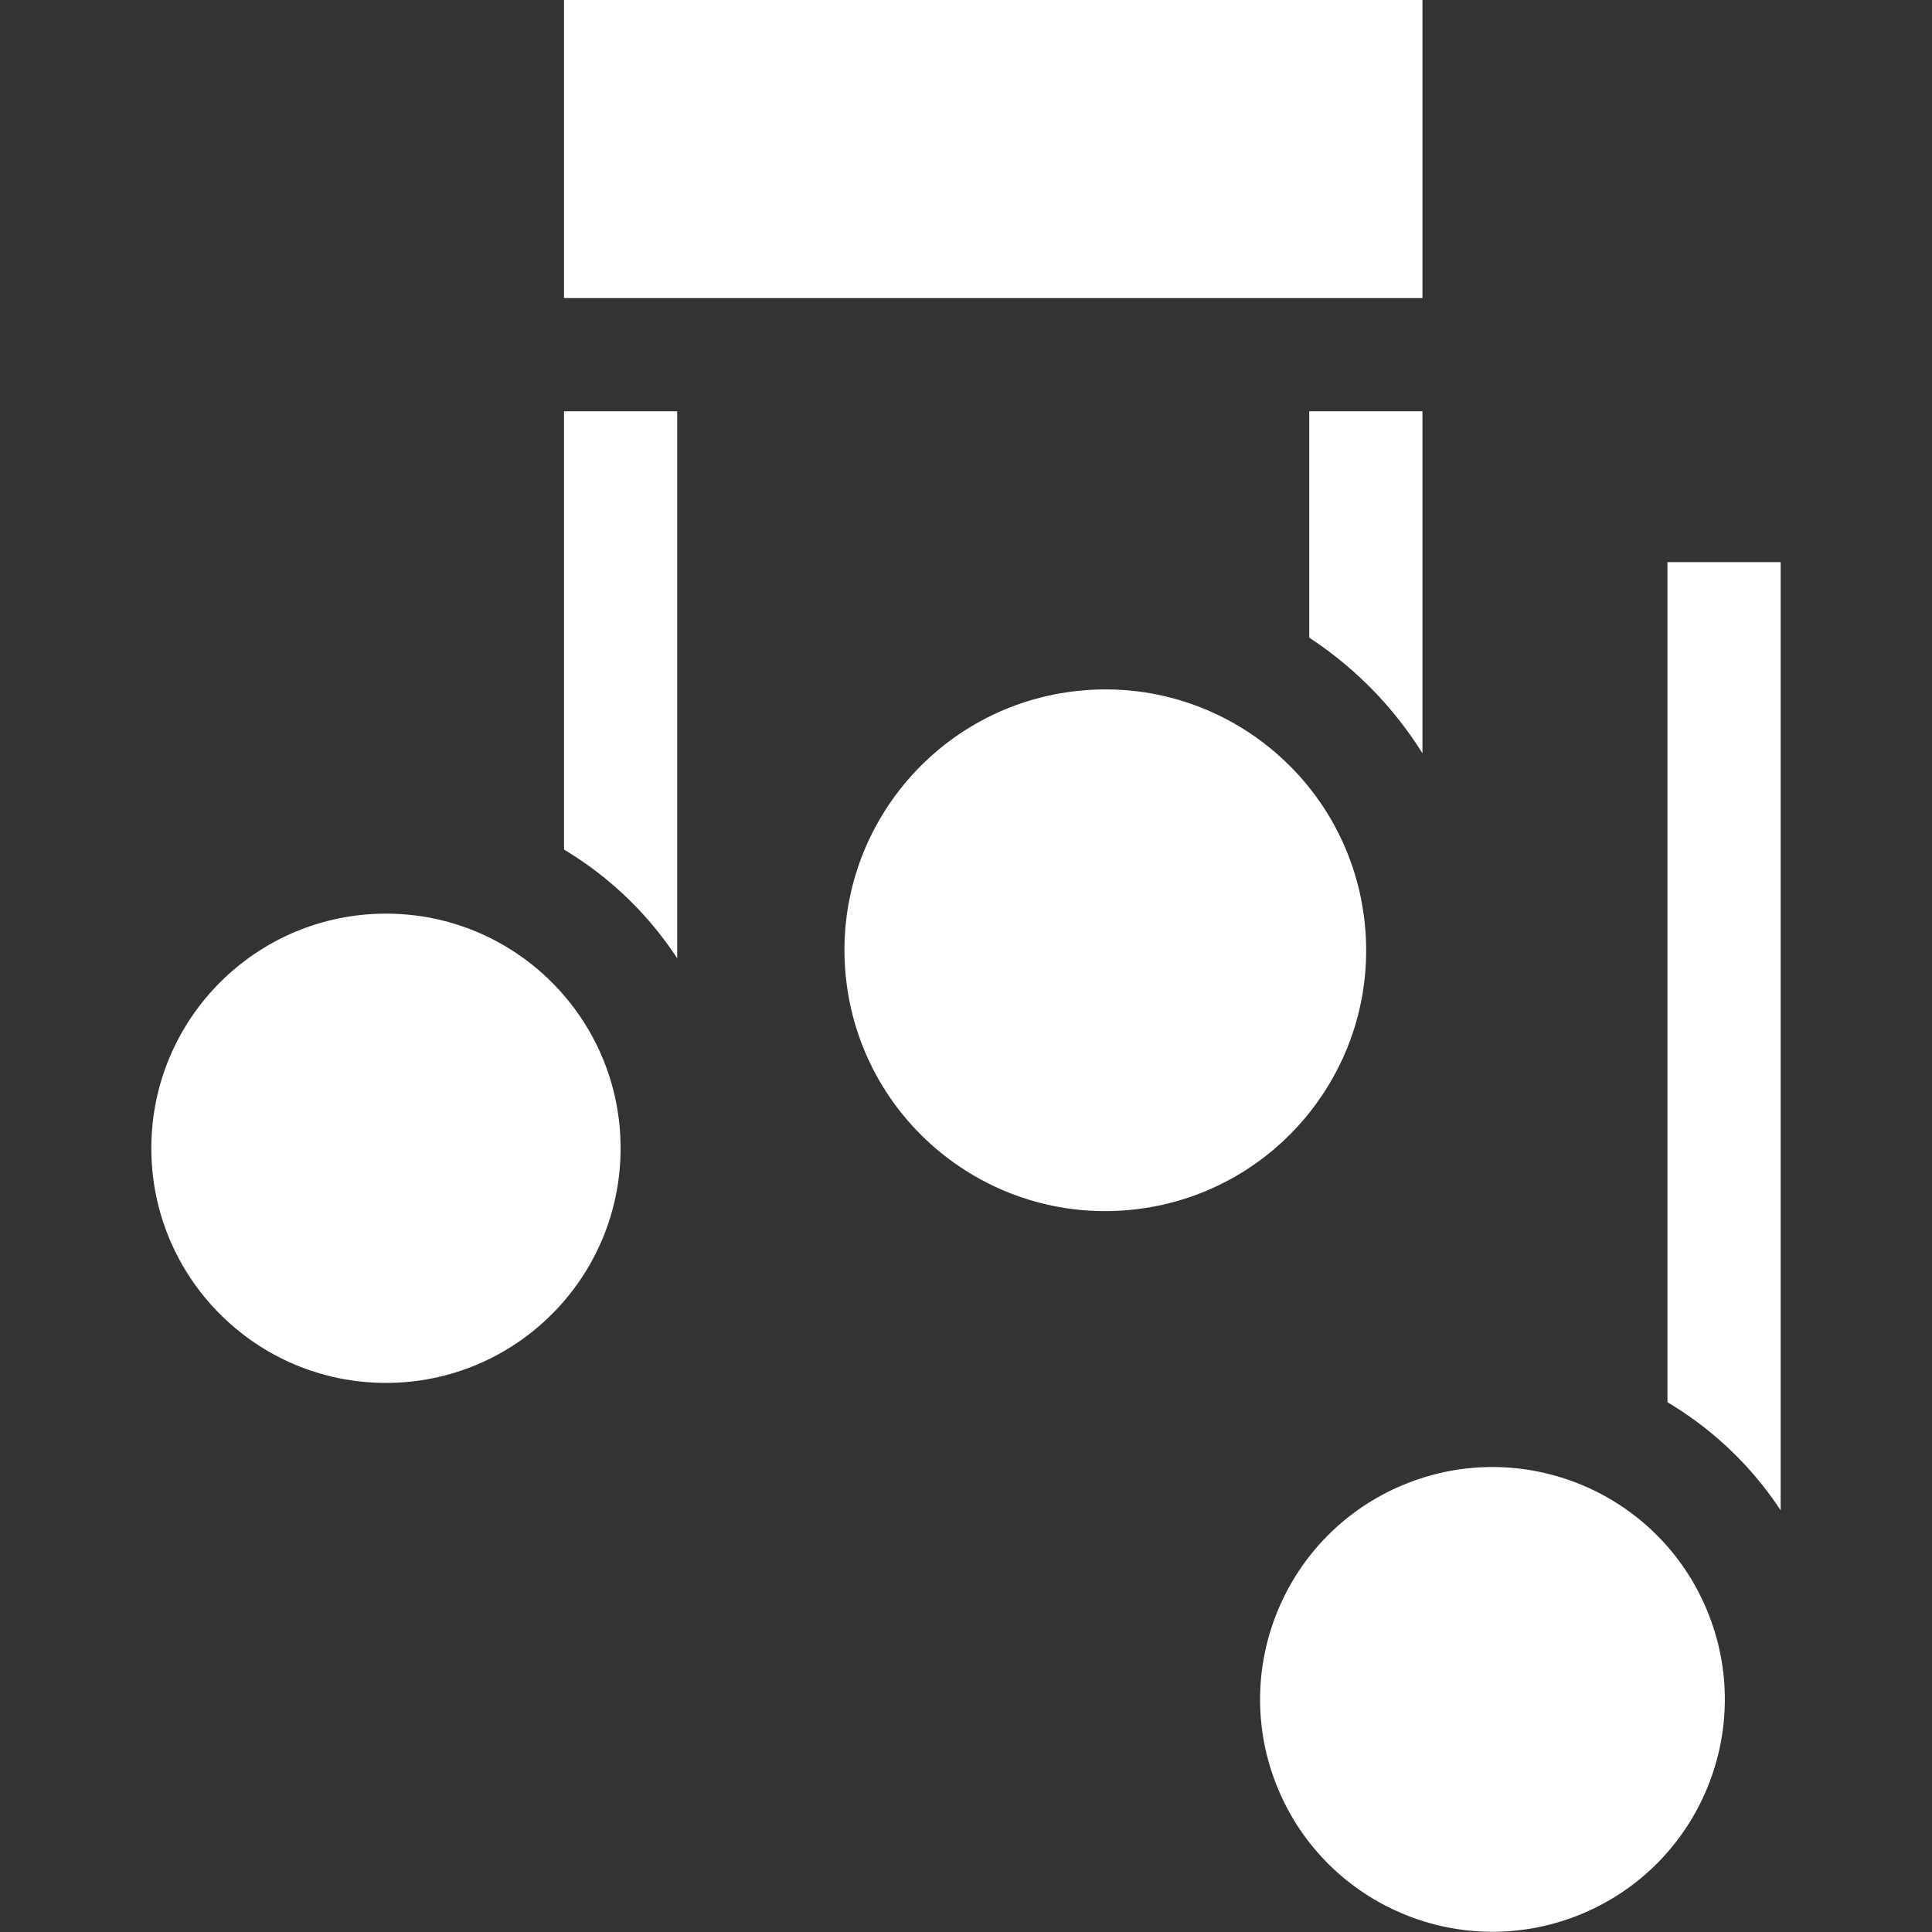 <?xml version="1.0" encoding="UTF-8"?> <svg xmlns="http://www.w3.org/2000/svg" xmlns:xlink="http://www.w3.org/1999/xlink" width="512" height="512" x="0" y="0" viewBox="0 0 512 512" style="enable-background:new 0 0 512 512" xml:space="preserve"><rect x="0" y="0" width="512" height="512" fill="#333333" stroke="none"/><g><path d="M471.897 400.27V148.967h-30v222.65a92.26 92.26 0 0 1 30 28.653zM376.965 199.632V109h-30v59.998a99.89 99.89 0 0 1 30 30.634zM149.466 225.145a92.9 92.9 0 0 1 30 28.819V109h-30zM149.466 0h227.499v79H149.466z" fill="#ffffff" opacity="1" data-original="#000000"></path><circle cx="102.285" cy="304.306" r="62.181" fill="#ffffff" opacity="1" data-original="#000000"></circle><circle cx="292.841" cy="252" r="69.125" transform="rotate(-5.73 291.175 251.13)" fill="#ffffff" opacity="1" data-original="#000000"></circle><circle cx="395.326" cy="450.43" r="61.57" transform="rotate(-22.48 395.244 449.915)" fill="#ffffff" opacity="1" data-original="#000000"></circle></g></svg> 